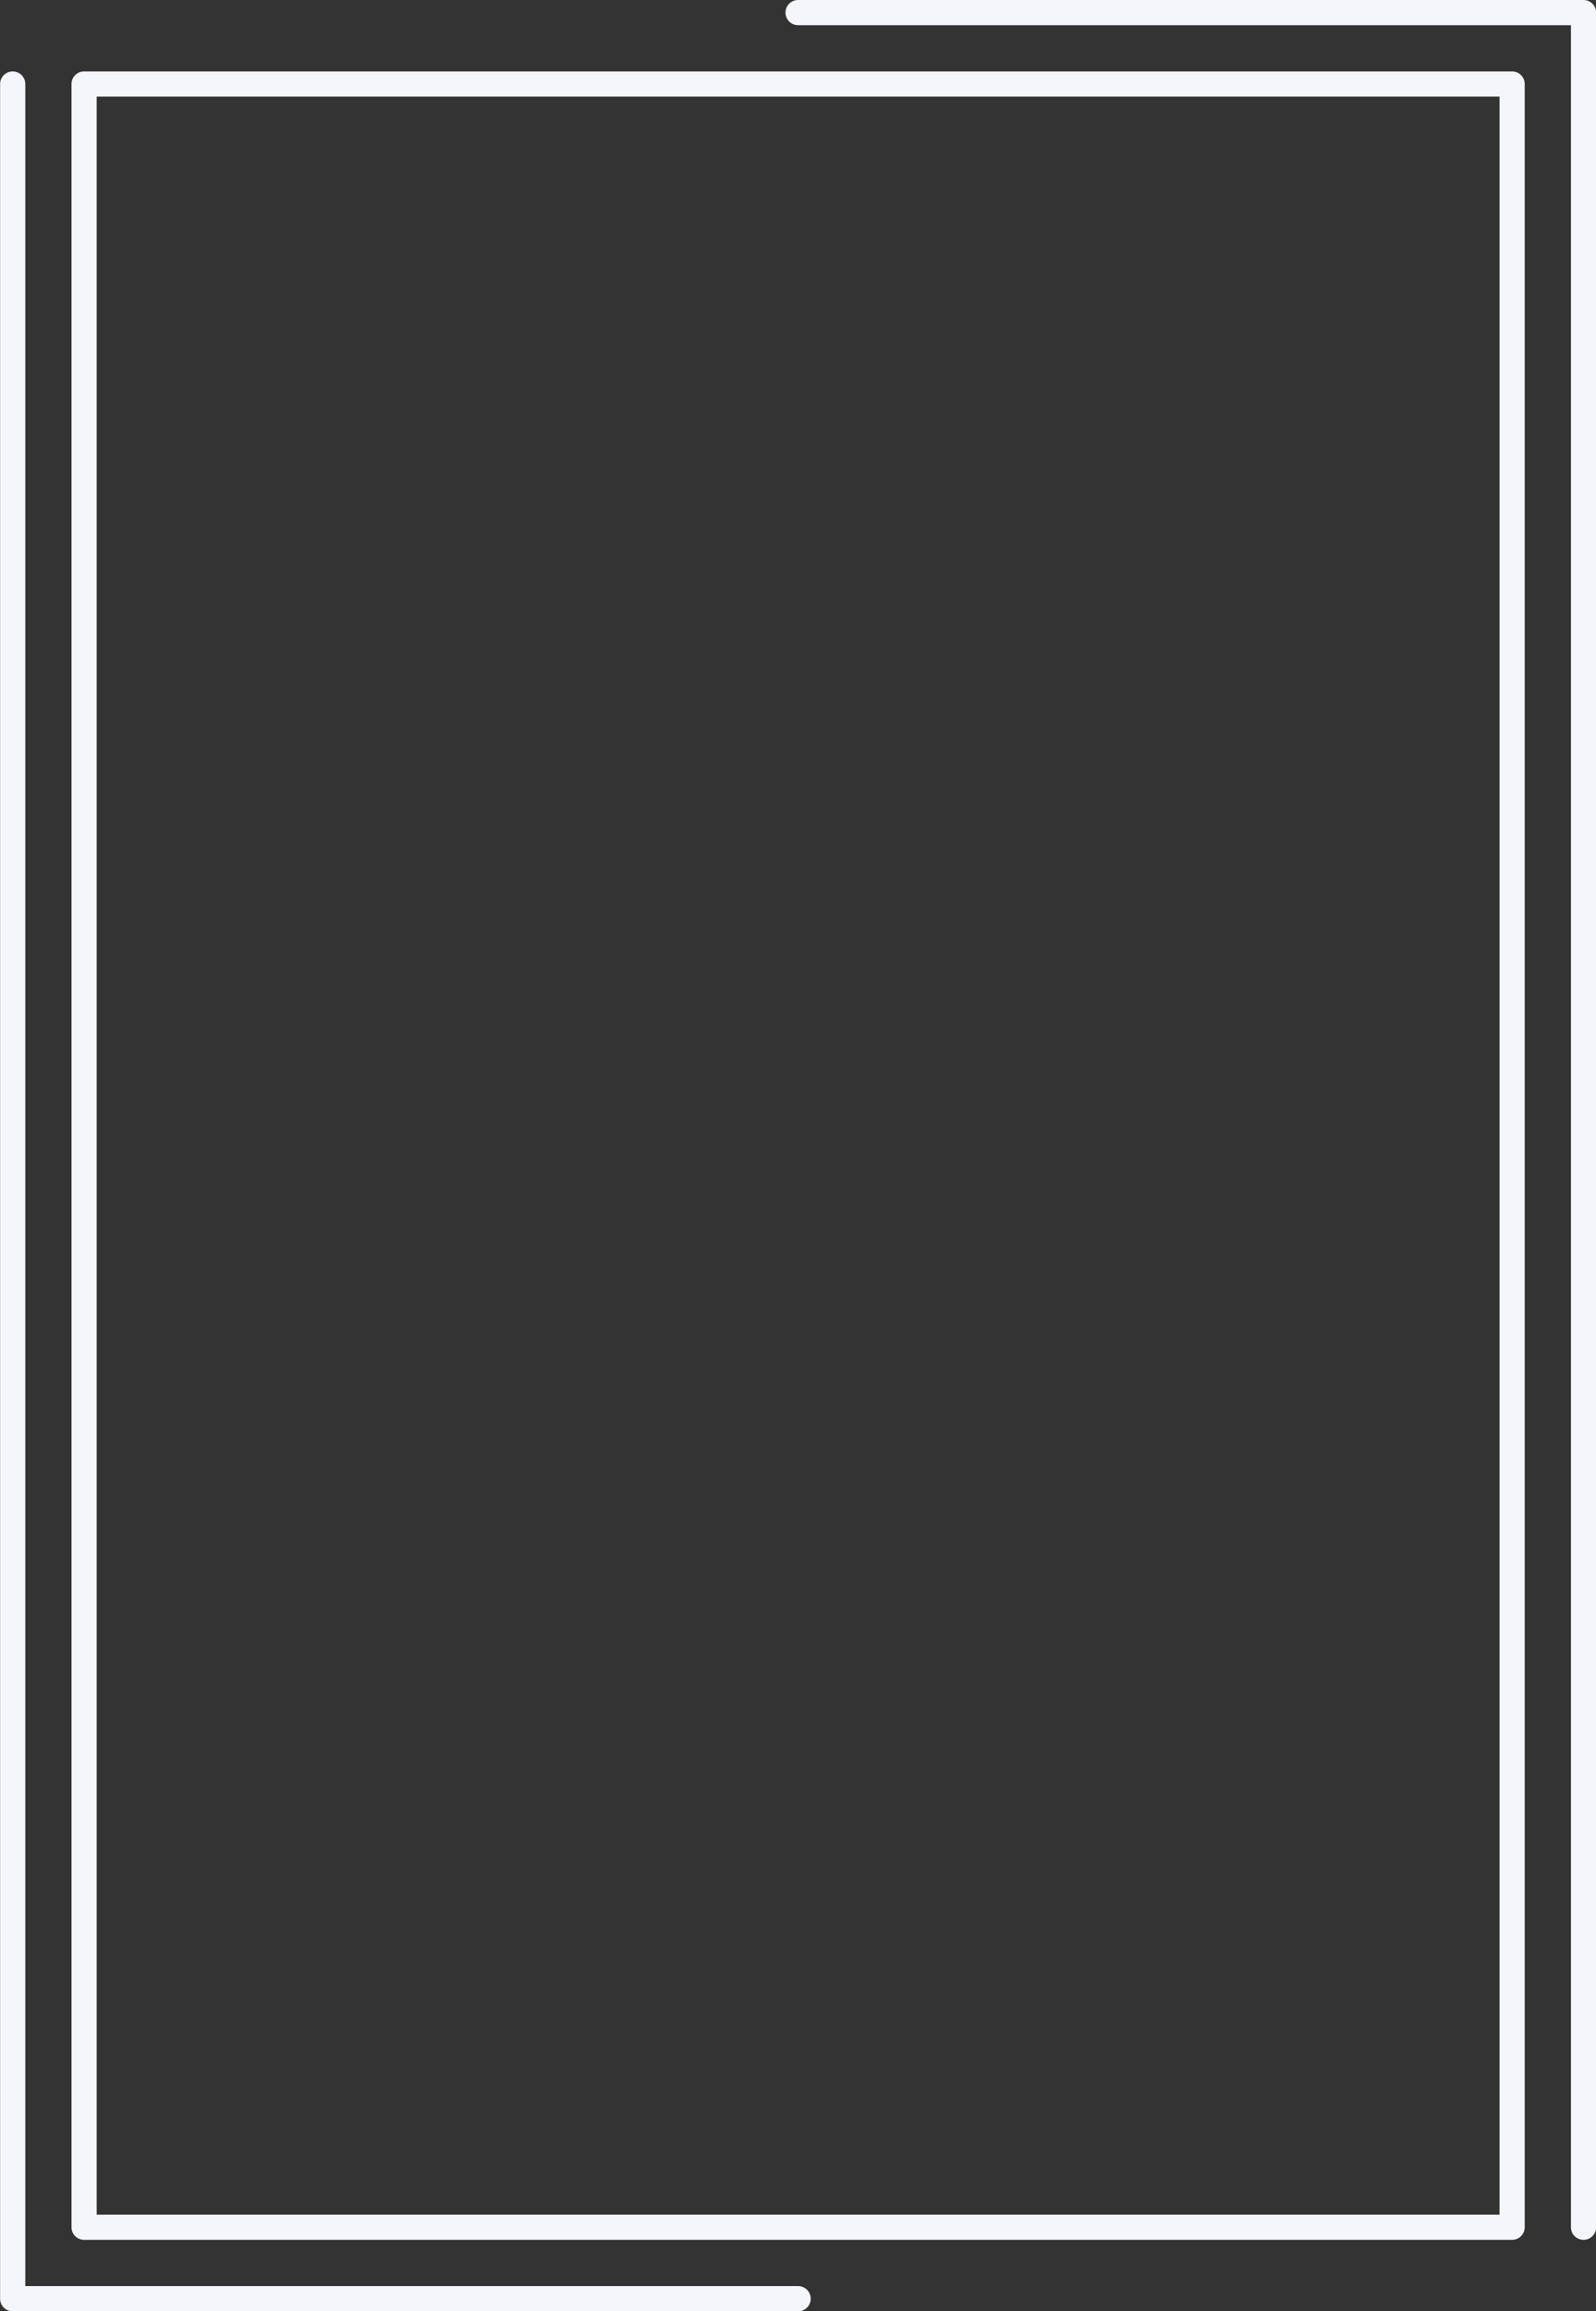 <?xml version="1.0" encoding="UTF-8" standalone="no"?><svg xmlns="http://www.w3.org/2000/svg" xmlns:xlink="http://www.w3.org/1999/xlink" baseProfile="tiny" fill="#f4f6fc" height="1000" preserveAspectRatio="xMidYMid meet" version="1" viewBox="254.5 100.0 690.9 1000.0" width="690.9" zoomAndPan="magnify"><rect x="254.5" y="100.0" width="690.9" height="1000.0" fill="#333333" stroke="none"/><g id="change1_1"><path d="M909.088,130.907H290.901c-3.014,0-5.452,2.438-5.452,5.452v927.276c0,3.013,2.438,5.452,5.452,5.452h618.187 c3.014,0,5.453-2.439,5.453-5.452V136.359C914.541,133.346,912.102,130.907,909.088,130.907z M903.637,1058.184H296.353V141.812 h607.284V1058.184z"/><path d="M940.001,100H599.995c-3.013,0-5.452,2.438-5.452,5.452s2.438,5.452,5.452,5.452h334.554v952.731 c0,3.013,2.438,5.452,5.452,5.452s5.452-2.439,5.452-5.452V105.452C945.453,102.438,943.015,100,940.001,100z"/><path d="M599.995,1089.096H265.451V136.359c0-3.014-2.438-5.452-5.452-5.452s-5.452,2.438-5.452,5.452v958.188 c0,3.014,2.438,5.452,5.452,5.452h339.996c3.013,0,5.453-2.438,5.453-5.452S603.008,1089.096,599.995,1089.096z"/></g></svg>
